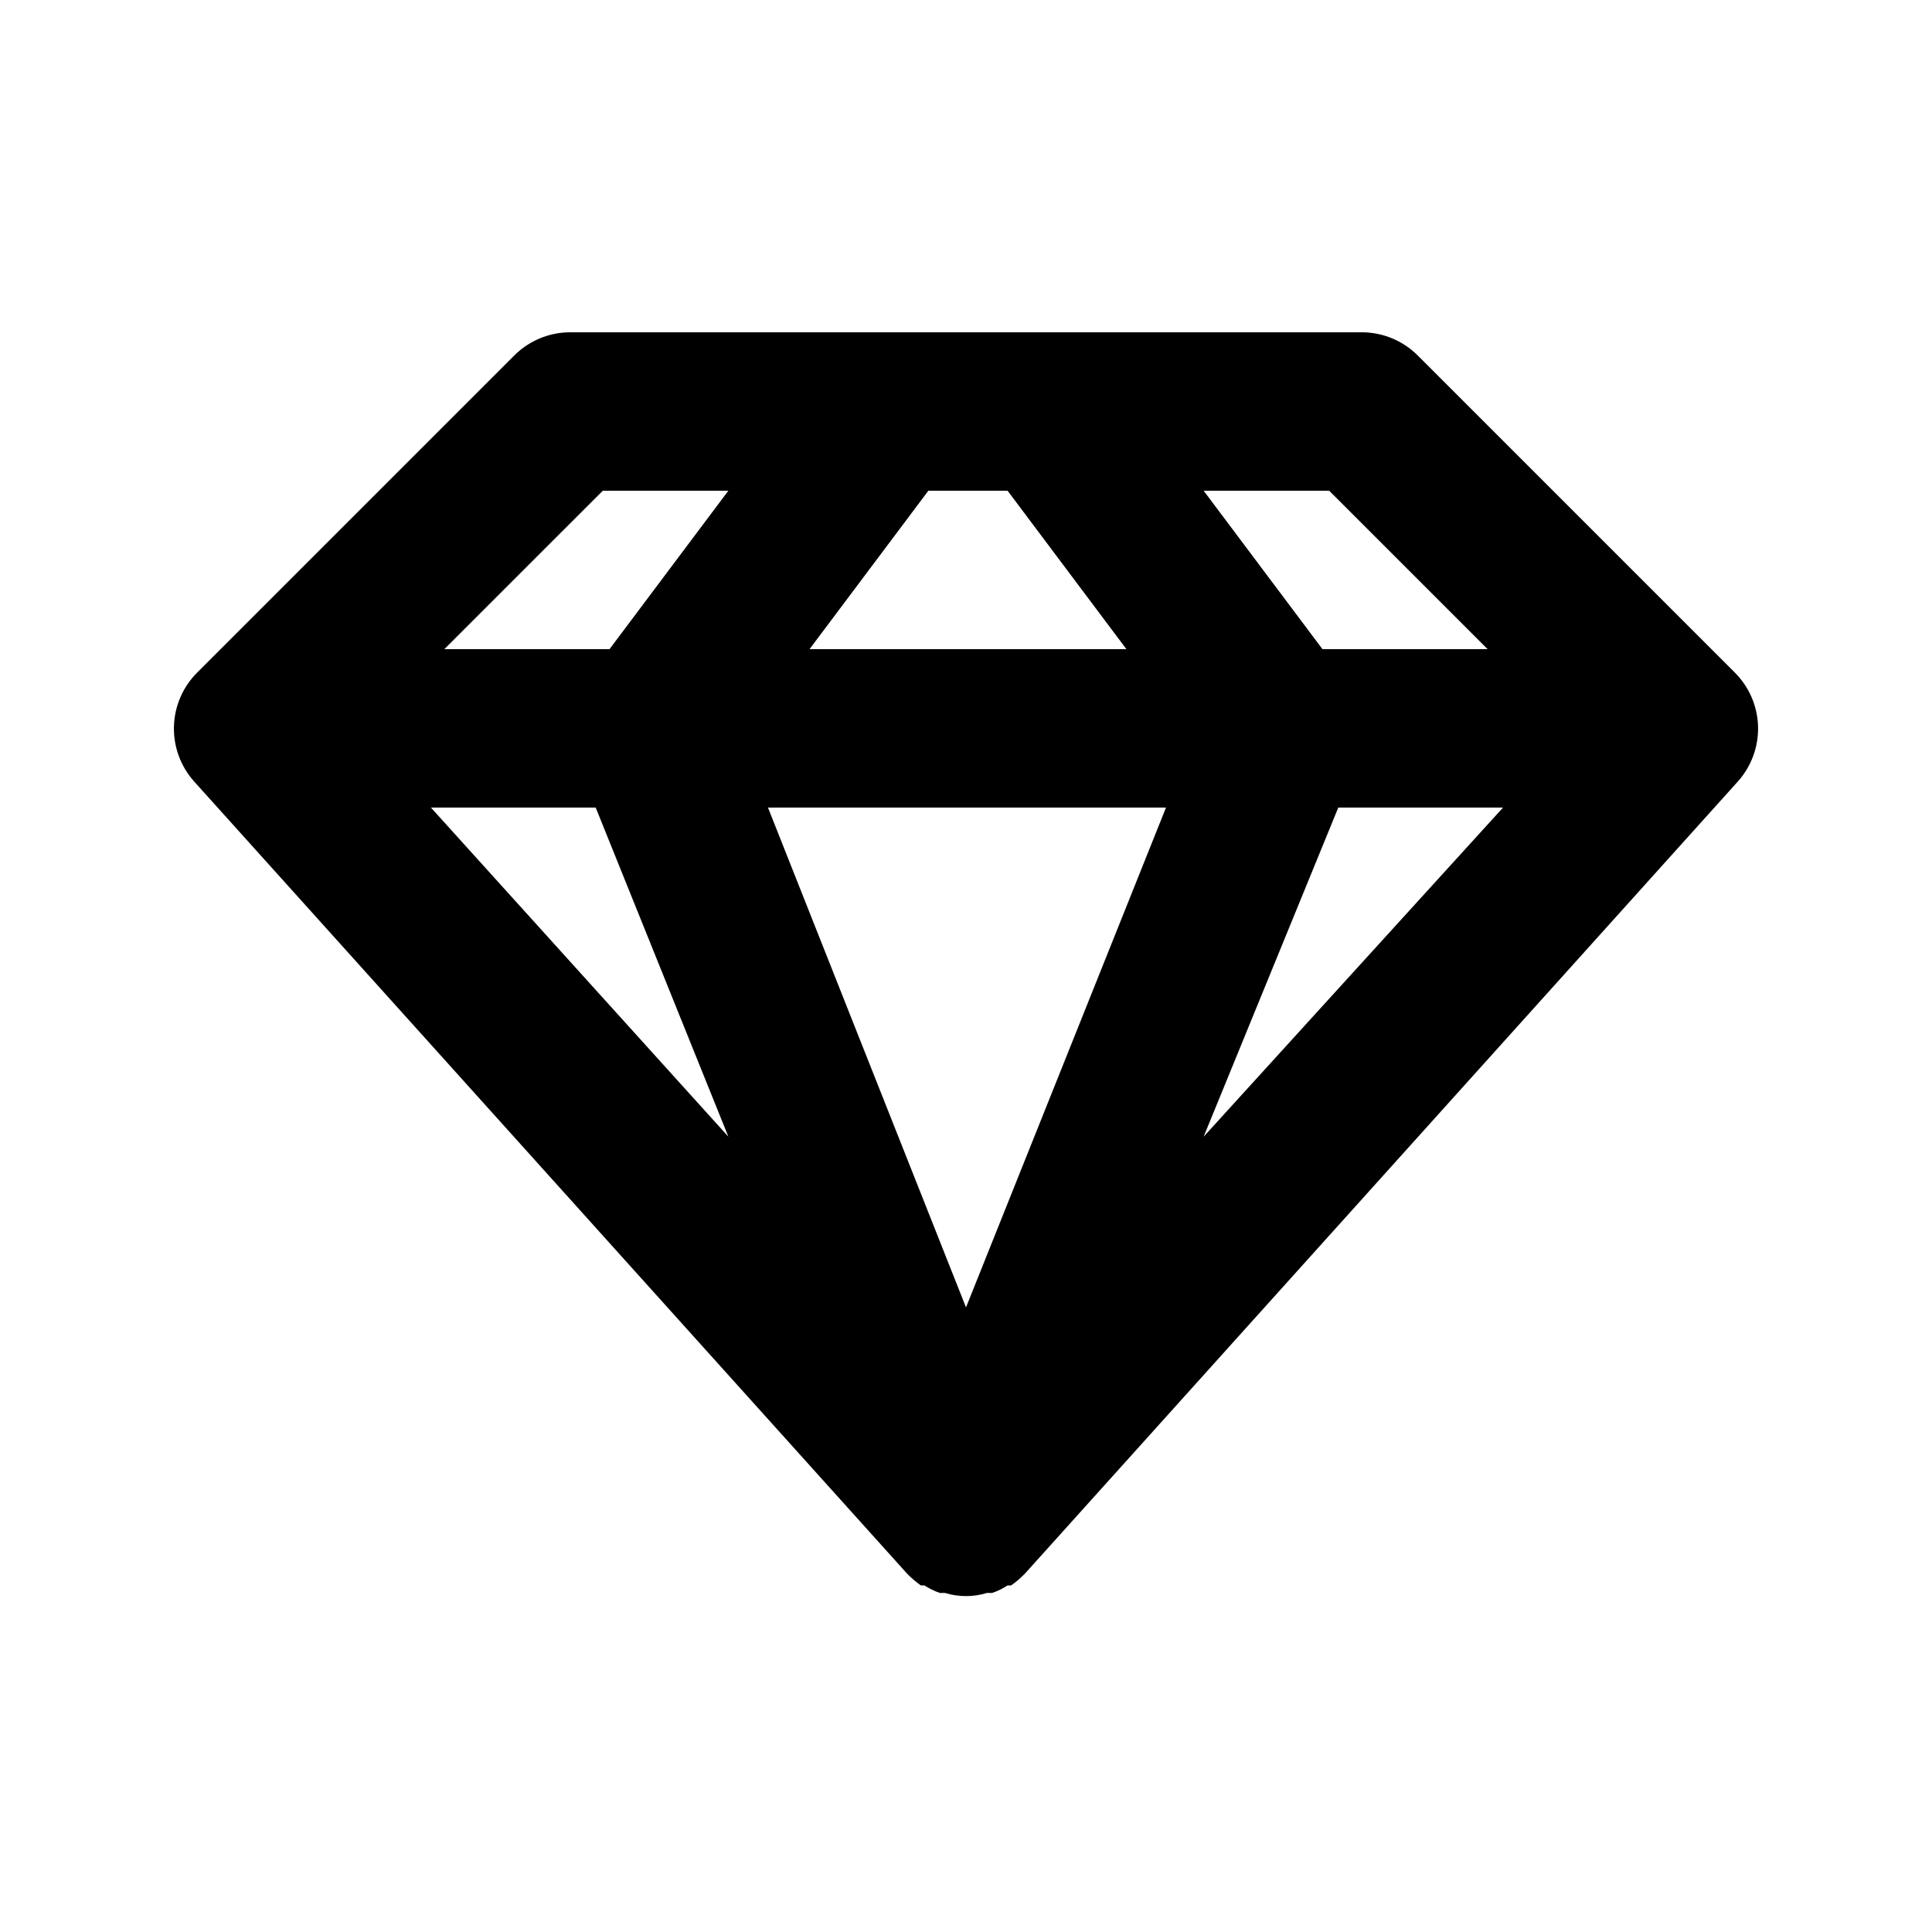 <?xml version="1.0" encoding="UTF-8"?>
<!-- Uploaded to: SVG Repo, www.svgrepo.com, Generator: SVG Repo Mixer Tools -->
<svg fill="#000000" width="800px" height="800px" version="1.1" viewBox="144 144 512 512" xmlns="http://www.w3.org/2000/svg">
 <path d="m603.73 322.22-83.969-83.969c-3.918-3.941-9.242-6.168-14.801-6.191h-209.92c-5.559 0.023-10.883 2.25-14.801 6.191l-83.969 83.969c-3.805 3.789-6.016 8.895-6.172 14.266-0.156 5.367 1.754 10.594 5.332 14.598l188.93 209.92c1.125 1.16 2.356 2.215 3.672 3.148h0.945c1.277 0.832 2.652 1.5 4.094 1.996h1.367c3.621 1.113 7.5 1.113 11.125 0h1.363c1.441-0.496 2.816-1.164 4.094-1.996h0.945c1.316-0.934 2.547-1.988 3.672-3.148l188.93-209.92c3.578-4.004 5.488-9.23 5.332-14.598-0.156-5.371-2.367-10.477-6.172-14.266zm-65.496-6.191h-43.77l-31.488-41.984h33.273zm-236.37 41.984 35.164 87.223-78.828-87.223zm151.14 0-53.004 132.46-52.48-132.46zm-94.465-41.984 31.488-41.984h20.992l31.488 41.984zm140.12 41.984h43.664l-79.348 87.223zm-194.91-83.969h33.273l-31.488 41.984h-43.77z"/>
</svg>